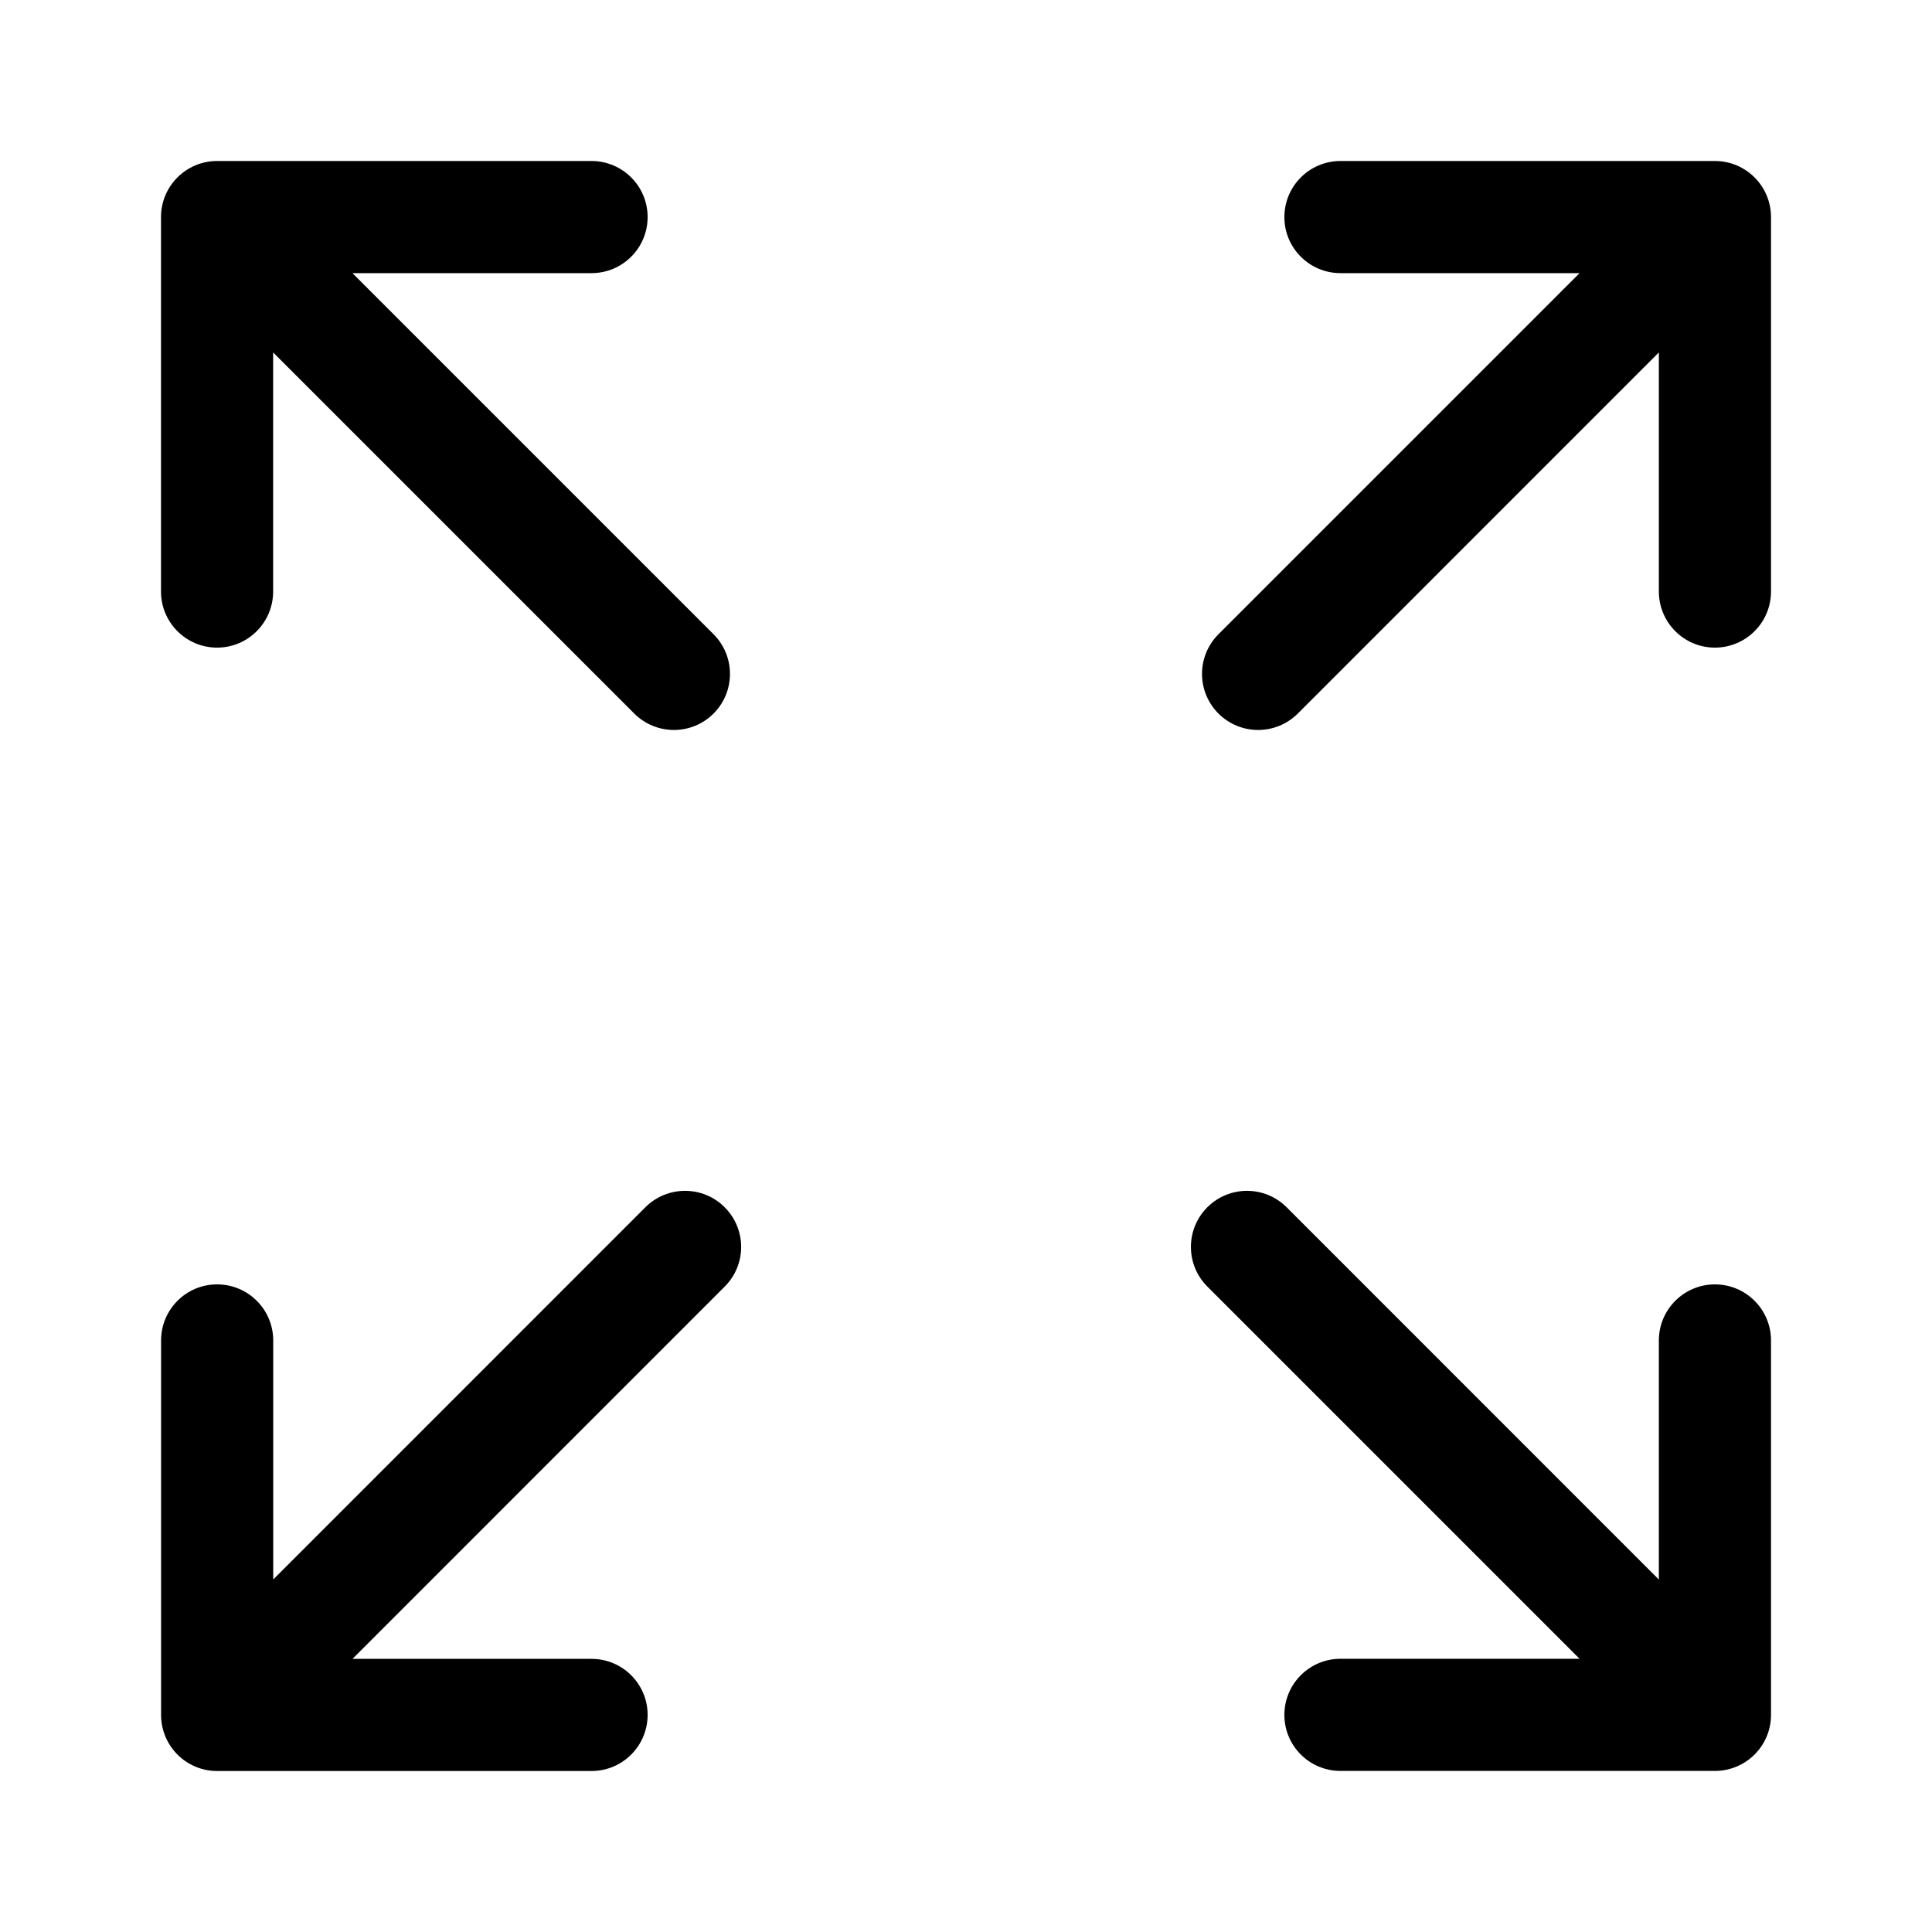 <svg width="24" height="24" viewBox="0 0 24 24" fill="none" xmlns="http://www.w3.org/2000/svg">
<path d="M2.697 8.045C3.081 8.045 3.393 7.733 3.393 7.348V4.378L7.879 8.864C8.015 9 8.194 9.068 8.372 9.068C8.55 9.068 8.728 9 8.864 8.864C9.136 8.592 9.136 8.151 8.864 7.879L4.378 3.393H7.348C7.733 3.393 8.045 3.081 8.045 2.697C8.045 2.312 7.733 2 7.348 2H2.697C2.312 2 2 2.312 2 2.697V7.348C2 7.733 2.312 8.045 2.697 8.045Z" fill="black"/>
<path d="M21.303 15.955C20.919 15.955 20.607 16.267 20.607 16.651V19.622L15.983 14.997C15.71 14.725 15.27 14.725 14.998 14.997C14.726 15.269 14.726 15.71 14.998 15.982L19.622 20.606H16.652C16.267 20.606 15.955 20.918 15.955 21.303C15.955 21.688 16.267 21.999 16.652 21.999H21.303C21.688 21.999 22 21.688 22 21.303V16.651C22 16.267 21.688 15.955 21.303 15.955Z" fill="black"/>
<path d="M8.017 14.997L3.394 19.621V16.652C3.394 16.267 3.082 15.955 2.697 15.955C2.312 15.955 2.001 16.267 2.001 16.652V21.303C2.001 21.688 2.312 22 2.697 22H7.348C7.733 22 8.045 21.688 8.045 21.303C8.045 20.918 7.733 20.607 7.348 20.607H4.379L9.003 15.982C9.275 15.71 9.275 15.269 9.002 14.997C8.731 14.725 8.29 14.725 8.017 14.997Z" fill="black"/>
<path d="M21.303 2H16.652C16.267 2 15.955 2.312 15.955 2.697C15.955 3.081 16.267 3.393 16.652 3.393H19.622L15.136 7.879C14.864 8.151 14.864 8.592 15.136 8.864C15.272 9 15.451 9.068 15.629 9.068C15.807 9.068 15.985 9 16.122 8.864L20.607 4.378V7.348C20.607 7.733 20.919 8.045 21.303 8.045C21.688 8.045 22 7.733 22 7.348V2.697C22 2.312 21.688 2 21.303 2Z" fill="black"/>
</svg>
